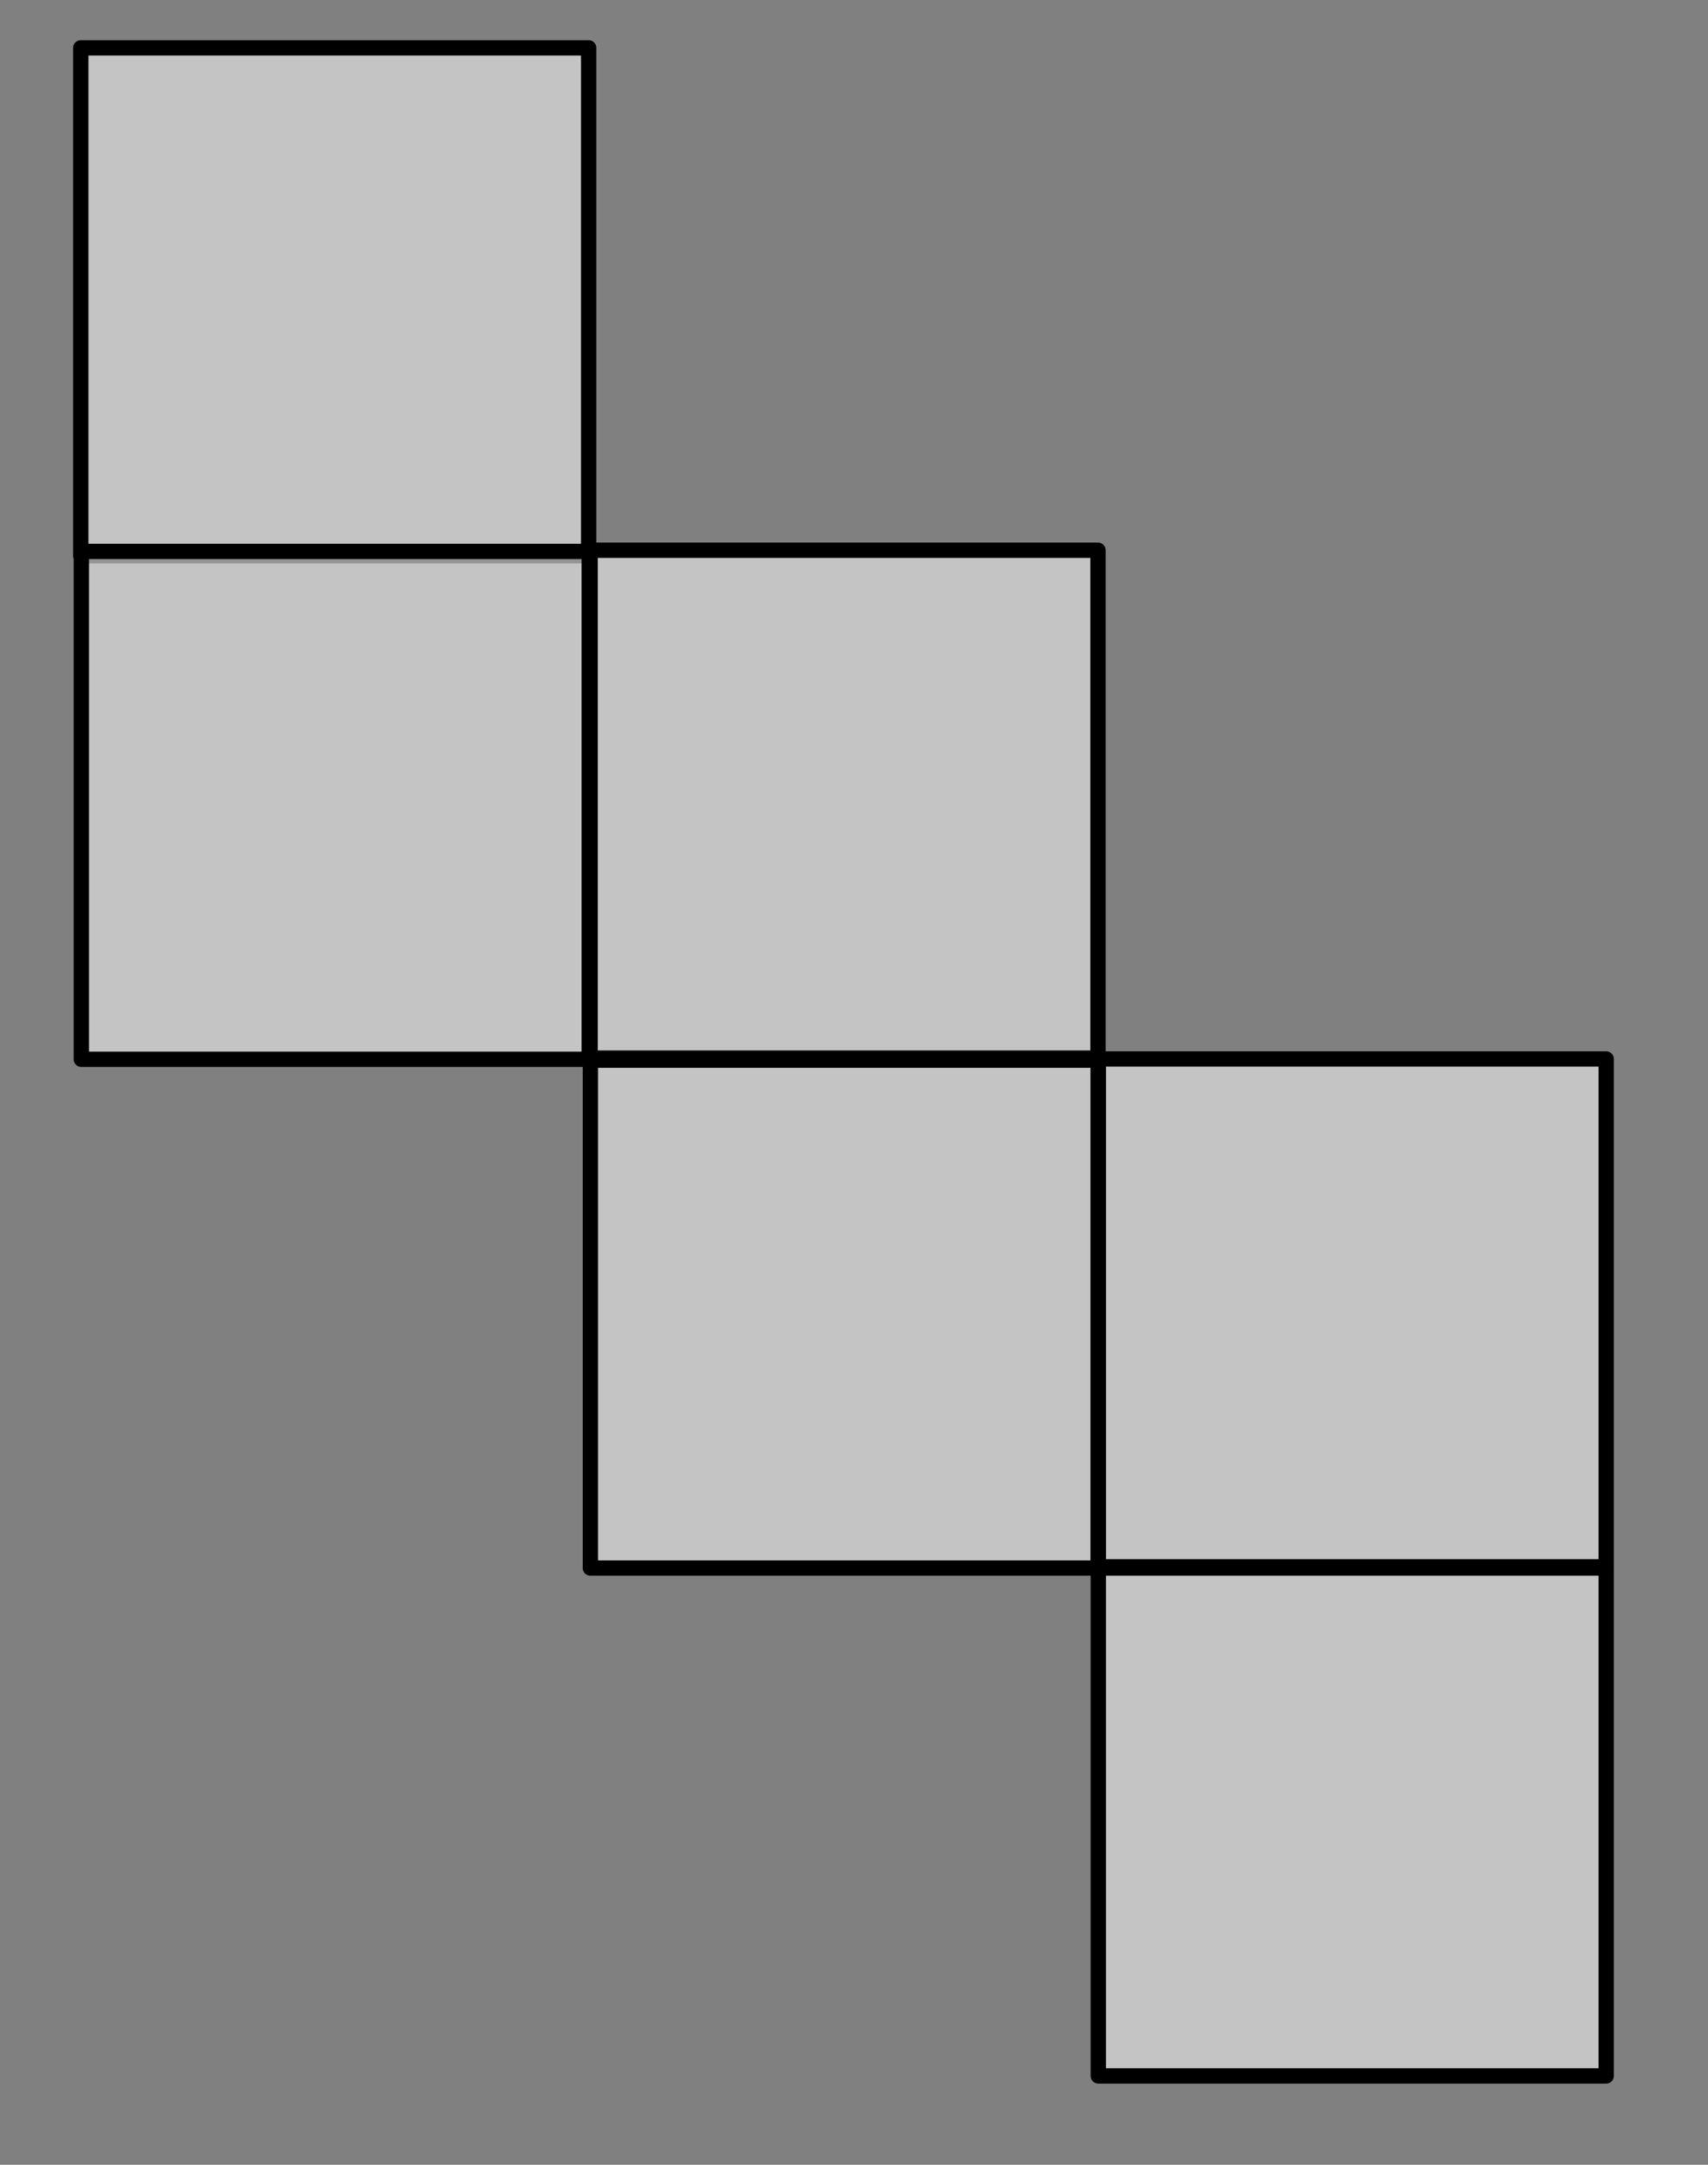 <?xml version="1.0" encoding="UTF-8" standalone="no"?><!DOCTYPE svg PUBLIC "-//W3C//DTD SVG 1.1//EN" "http://www.w3.org/Graphics/SVG/1.1/DTD/svg11.dtd"><svg width="100%" height="100%" viewBox="0 0 329 417" version="1.1" xmlns="http://www.w3.org/2000/svg" xmlns:xlink="http://www.w3.org/1999/xlink" xml:space="preserve" xmlns:serif="http://www.serif.com/" style="fill-rule:evenodd;clip-rule:evenodd;stroke-linecap:round;stroke-linejoin:round;stroke-miterlimit:1.5;"><rect x="0" y="0" width="329" height="417" fill="#808080" stroke="none"/><rect id="ArtBoard5" x="0" y="0" width="328.114" height="416.152" style="fill:none;"/><clipPath id="_clip1"><rect x="0" y="0" width="328.114" height="416.152"/></clipPath><g clip-path="url(#_clip1)"><rect id="ArtBoard4" x="-98" y="-8" width="324" height="434.475" style="fill:none;"/><g><rect id="ArtBoard3" x="-221" y="129.475" width="578.971" height="472.485" style="fill:none;"/><rect id="ArtBoard2" x="-90" y="196.475" width="307.965" height="308.772" style="fill:none;"/><g><rect id="ArtBoard1" x="-96" y="194.475" width="315" height="213.942" style="fill:none;"/><rect x="211.556" y="302.051" width="97.833" height="97.833" style="fill:#ececec;fill-opacity:0.627;stroke:#000;stroke-width:2.95px;"/><rect x="113.723" y="204.218" width="97.833" height="97.833" style="fill:#ececec;fill-opacity:0.627;stroke:#000;stroke-width:2.95px;"/><rect x="211.556" y="203.99" width="97.833" height="97.833" style="fill:#ececec;fill-opacity:0.627;stroke:#000;stroke-width:2.95px;"/><rect x="15.556" y="9.218" width="97.833" height="97.833" style="fill:#ececec;fill-opacity:0.627;stroke:#000;stroke-width:2.95px;"/><rect x="113.667" y="105.99" width="97.833" height="97.833" style="fill:#ececec;fill-opacity:0.627;stroke:#000;stroke-width:2.95px;"/><rect x="15.667" y="106.218" width="97.833" height="97.833" style="fill:#ececec;fill-opacity:0.627;stroke:#000;stroke-width:2.95px;"/></g></g></g></svg>